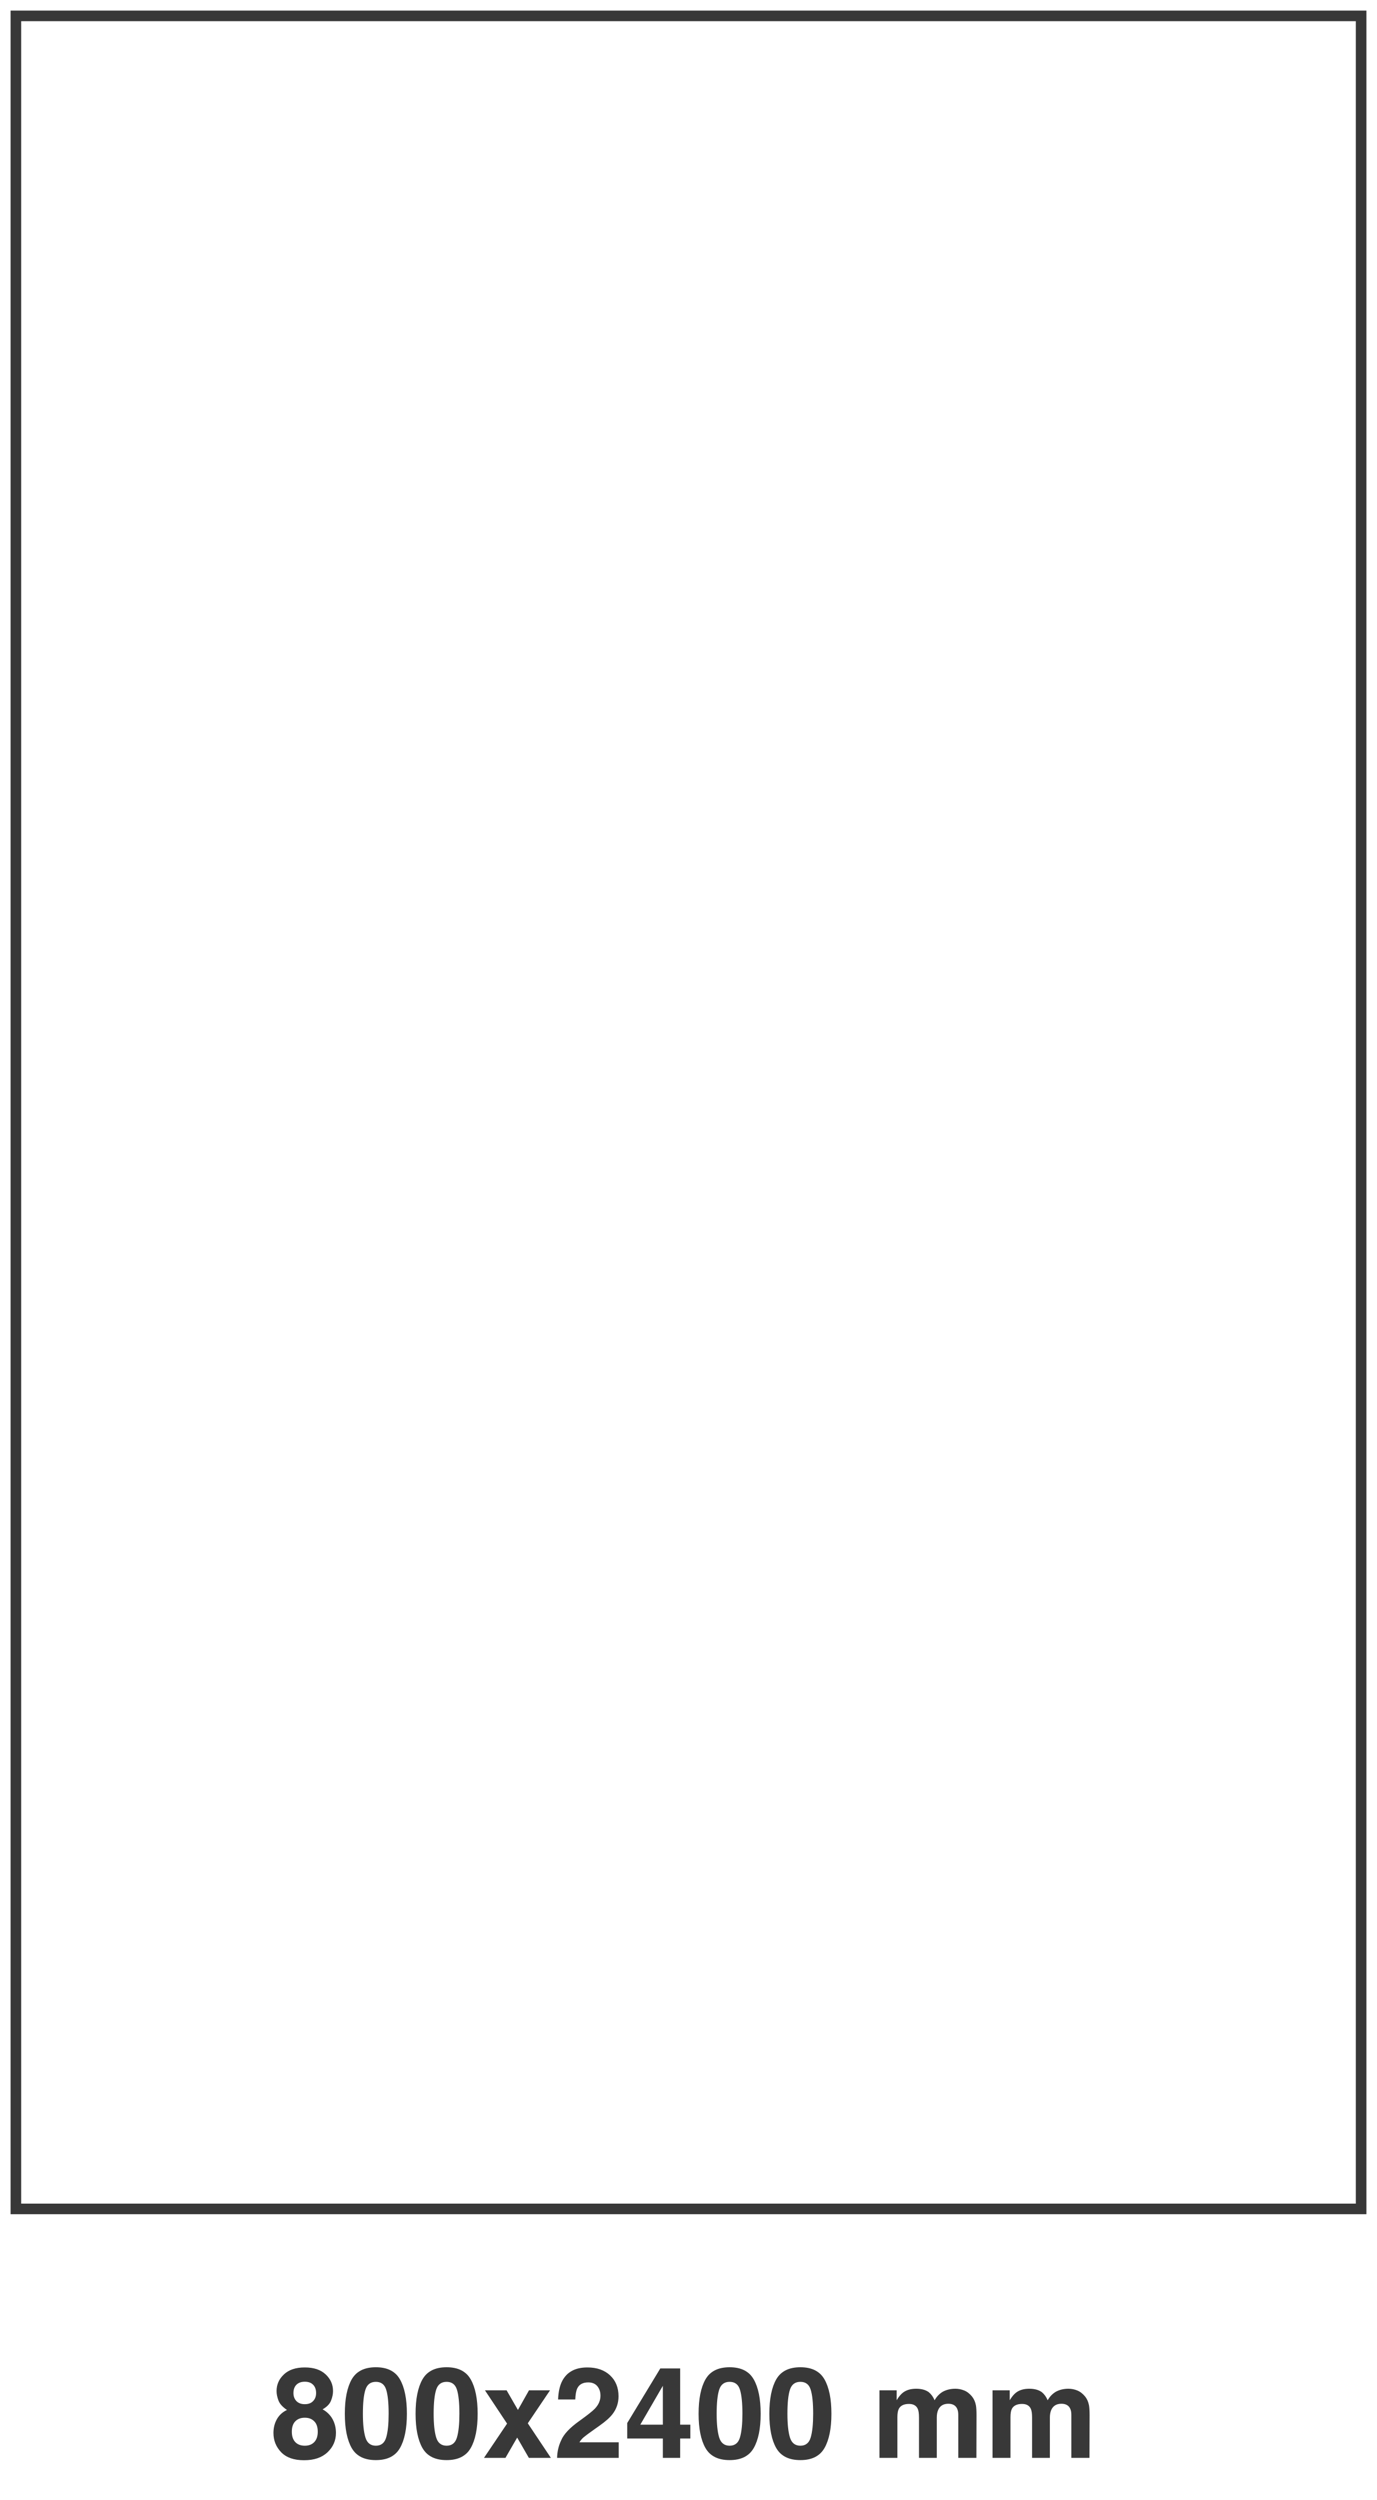 <svg width="130" height="236" viewBox="0 0 130 236" fill="none" xmlns="http://www.w3.org/2000/svg">
<rect x="1.5" y="1.5" width="127" height="207" stroke="#383838"/>
<path d="M27.551 229.533C27.551 229.951 27.658 230.275 27.873 230.506C28.092 230.736 28.393 230.852 28.775 230.852C29.158 230.852 29.457 230.736 29.672 230.506C29.891 230.275 30 229.951 30 229.533C30 229.1 29.889 228.771 29.666 228.549C29.447 228.322 29.15 228.209 28.775 228.209C28.4 228.209 28.102 228.322 27.879 228.549C27.66 228.771 27.551 229.1 27.551 229.533ZM25.816 229.645C25.816 229.168 25.924 228.736 26.139 228.35C26.357 227.963 26.676 227.672 27.094 227.477C26.684 227.203 26.416 226.908 26.291 226.592C26.17 226.271 26.109 225.973 26.109 225.695C26.109 225.078 26.342 224.553 26.807 224.119C27.271 223.682 27.928 223.463 28.775 223.463C29.623 223.463 30.279 223.682 30.744 224.119C31.209 224.553 31.441 225.078 31.441 225.695C31.441 225.973 31.379 226.271 31.254 226.592C31.133 226.908 30.867 227.184 30.457 227.418C30.875 227.652 31.189 227.963 31.4 228.35C31.611 228.736 31.717 229.168 31.717 229.645C31.717 230.359 31.451 230.969 30.92 231.473C30.393 231.973 29.654 232.223 28.705 232.223C27.756 232.223 27.037 231.973 26.549 231.473C26.061 230.969 25.816 230.359 25.816 229.645ZM27.703 225.883C27.703 226.191 27.797 226.443 27.984 226.639C28.176 226.834 28.439 226.932 28.775 226.932C29.115 226.932 29.377 226.834 29.561 226.639C29.748 226.443 29.842 226.191 29.842 225.883C29.842 225.547 29.748 225.285 29.561 225.098C29.377 224.906 29.115 224.811 28.775 224.811C28.439 224.811 28.176 224.906 27.984 225.098C27.797 225.285 27.703 225.547 27.703 225.883ZM34.26 227.834C34.26 228.811 34.34 229.559 34.5 230.078C34.66 230.594 34.988 230.852 35.484 230.852C35.98 230.852 36.305 230.594 36.457 230.078C36.613 229.559 36.691 228.811 36.691 227.834C36.691 226.811 36.613 226.053 36.457 225.561C36.305 225.068 35.98 224.822 35.484 224.822C34.988 224.822 34.66 225.068 34.5 225.561C34.34 226.053 34.26 226.811 34.26 227.834ZM35.484 223.445C36.566 223.445 37.324 223.826 37.758 224.588C38.195 225.35 38.414 226.432 38.414 227.834C38.414 229.236 38.195 230.316 37.758 231.074C37.324 231.832 36.566 232.211 35.484 232.211C34.402 232.211 33.643 231.832 33.205 231.074C32.772 230.316 32.555 229.236 32.555 227.834C32.555 226.432 32.772 225.35 33.205 224.588C33.643 223.826 34.402 223.445 35.484 223.445ZM40.94 227.834C40.94 228.811 41.02 229.559 41.18 230.078C41.34 230.594 41.668 230.852 42.164 230.852C42.66 230.852 42.984 230.594 43.137 230.078C43.293 229.559 43.371 228.811 43.371 227.834C43.371 226.811 43.293 226.053 43.137 225.561C42.984 225.068 42.66 224.822 42.164 224.822C41.668 224.822 41.34 225.068 41.18 225.561C41.02 226.053 40.94 226.811 40.94 227.834ZM42.164 223.445C43.246 223.445 44.004 223.826 44.438 224.588C44.875 225.35 45.094 226.432 45.094 227.834C45.094 229.236 44.875 230.316 44.438 231.074C44.004 231.832 43.246 232.211 42.164 232.211C41.082 232.211 40.322 231.832 39.885 231.074C39.451 230.316 39.234 229.236 39.234 227.834C39.234 226.432 39.451 225.35 39.885 224.588C40.322 223.826 41.082 223.445 42.164 223.445ZM45.691 232L47.871 228.766L45.785 225.625H47.83L48.897 227.477L49.94 225.625H51.926L49.828 228.736L52.008 232H49.928L48.826 230.084L47.719 232H45.691ZM52.594 232C52.609 231.391 52.74 230.834 52.986 230.33C53.225 229.764 53.787 229.164 54.674 228.531C55.443 227.98 55.941 227.586 56.168 227.348C56.516 226.977 56.69 226.57 56.69 226.129C56.69 225.77 56.59 225.471 56.391 225.232C56.191 224.994 55.906 224.875 55.535 224.875C55.027 224.875 54.682 225.064 54.498 225.443C54.393 225.662 54.33 226.01 54.31 226.486H52.688C52.715 225.764 52.846 225.18 53.08 224.734C53.525 223.887 54.316 223.463 55.453 223.463C56.352 223.463 57.066 223.713 57.598 224.213C58.129 224.709 58.395 225.367 58.395 226.188C58.395 226.816 58.207 227.375 57.832 227.863C57.586 228.188 57.182 228.549 56.619 228.947L55.951 229.422C55.533 229.719 55.246 229.934 55.09 230.066C54.938 230.199 54.809 230.354 54.703 230.529H58.412V232H52.594ZM65.174 230.172H64.213V232H62.578V230.172H59.215V228.713L62.338 223.557H64.213V228.865H65.174V230.172ZM62.578 228.865V225.197L60.451 228.865H62.578ZM67.658 227.834C67.658 228.811 67.738 229.559 67.898 230.078C68.059 230.594 68.387 230.852 68.883 230.852C69.379 230.852 69.703 230.594 69.856 230.078C70.012 229.559 70.09 228.811 70.09 227.834C70.09 226.811 70.012 226.053 69.856 225.561C69.703 225.068 69.379 224.822 68.883 224.822C68.387 224.822 68.059 225.068 67.898 225.561C67.738 226.053 67.658 226.811 67.658 227.834ZM68.883 223.445C69.965 223.445 70.723 223.826 71.156 224.588C71.594 225.35 71.812 226.432 71.812 227.834C71.812 229.236 71.594 230.316 71.156 231.074C70.723 231.832 69.965 232.211 68.883 232.211C67.801 232.211 67.041 231.832 66.603 231.074C66.17 230.316 65.953 229.236 65.953 227.834C65.953 226.432 66.17 225.35 66.603 224.588C67.041 223.826 67.801 223.445 68.883 223.445ZM74.338 227.834C74.338 228.811 74.418 229.559 74.578 230.078C74.738 230.594 75.066 230.852 75.562 230.852C76.059 230.852 76.383 230.594 76.535 230.078C76.691 229.559 76.769 228.811 76.769 227.834C76.769 226.811 76.691 226.053 76.535 225.561C76.383 225.068 76.059 224.822 75.562 224.822C75.066 224.822 74.738 225.068 74.578 225.561C74.418 226.053 74.338 226.811 74.338 227.834ZM75.562 223.445C76.644 223.445 77.402 223.826 77.836 224.588C78.273 225.35 78.492 226.432 78.492 227.834C78.492 229.236 78.273 230.316 77.836 231.074C77.402 231.832 76.644 232.211 75.562 232.211C74.481 232.211 73.721 231.832 73.283 231.074C72.85 230.316 72.633 229.236 72.633 227.834C72.633 226.432 72.85 225.35 73.283 224.588C73.721 223.826 74.481 223.445 75.562 223.445ZM90.193 225.473C90.475 225.473 90.752 225.527 91.025 225.637C91.299 225.746 91.547 225.938 91.769 226.211C91.949 226.434 92.07 226.707 92.133 227.031C92.172 227.246 92.191 227.561 92.191 227.975L92.18 232H90.469V227.934C90.469 227.691 90.43 227.492 90.352 227.336C90.203 227.039 89.93 226.891 89.531 226.891C89.07 226.891 88.752 227.082 88.576 227.465C88.486 227.668 88.441 227.912 88.441 228.197V232H86.76V228.197C86.76 227.818 86.721 227.543 86.643 227.371C86.502 227.062 86.227 226.908 85.816 226.908C85.34 226.908 85.019 227.062 84.856 227.371C84.766 227.547 84.721 227.809 84.721 228.156V232H83.027V225.625H84.65V226.557C84.857 226.225 85.053 225.988 85.236 225.848C85.561 225.598 85.981 225.473 86.496 225.473C86.984 225.473 87.379 225.58 87.68 225.795C87.922 225.994 88.106 226.25 88.231 226.562C88.449 226.188 88.721 225.912 89.045 225.736C89.389 225.561 89.772 225.473 90.193 225.473ZM100.869 225.473C101.15 225.473 101.428 225.527 101.701 225.637C101.975 225.746 102.223 225.938 102.445 226.211C102.625 226.434 102.746 226.707 102.809 227.031C102.848 227.246 102.867 227.561 102.867 227.975L102.855 232H101.145V227.934C101.145 227.691 101.105 227.492 101.027 227.336C100.879 227.039 100.605 226.891 100.207 226.891C99.746 226.891 99.428 227.082 99.252 227.465C99.162 227.668 99.117 227.912 99.117 228.197V232H97.436V228.197C97.436 227.818 97.397 227.543 97.318 227.371C97.178 227.062 96.902 226.908 96.492 226.908C96.016 226.908 95.695 227.062 95.531 227.371C95.441 227.547 95.397 227.809 95.397 228.156V232H93.703V225.625H95.326V226.557C95.533 226.225 95.728 225.988 95.912 225.848C96.236 225.598 96.656 225.473 97.172 225.473C97.66 225.473 98.055 225.58 98.356 225.795C98.598 225.994 98.781 226.25 98.906 226.562C99.125 226.188 99.397 225.912 99.721 225.736C100.064 225.561 100.447 225.473 100.869 225.473Z" fill="#383838"/>
</svg>
